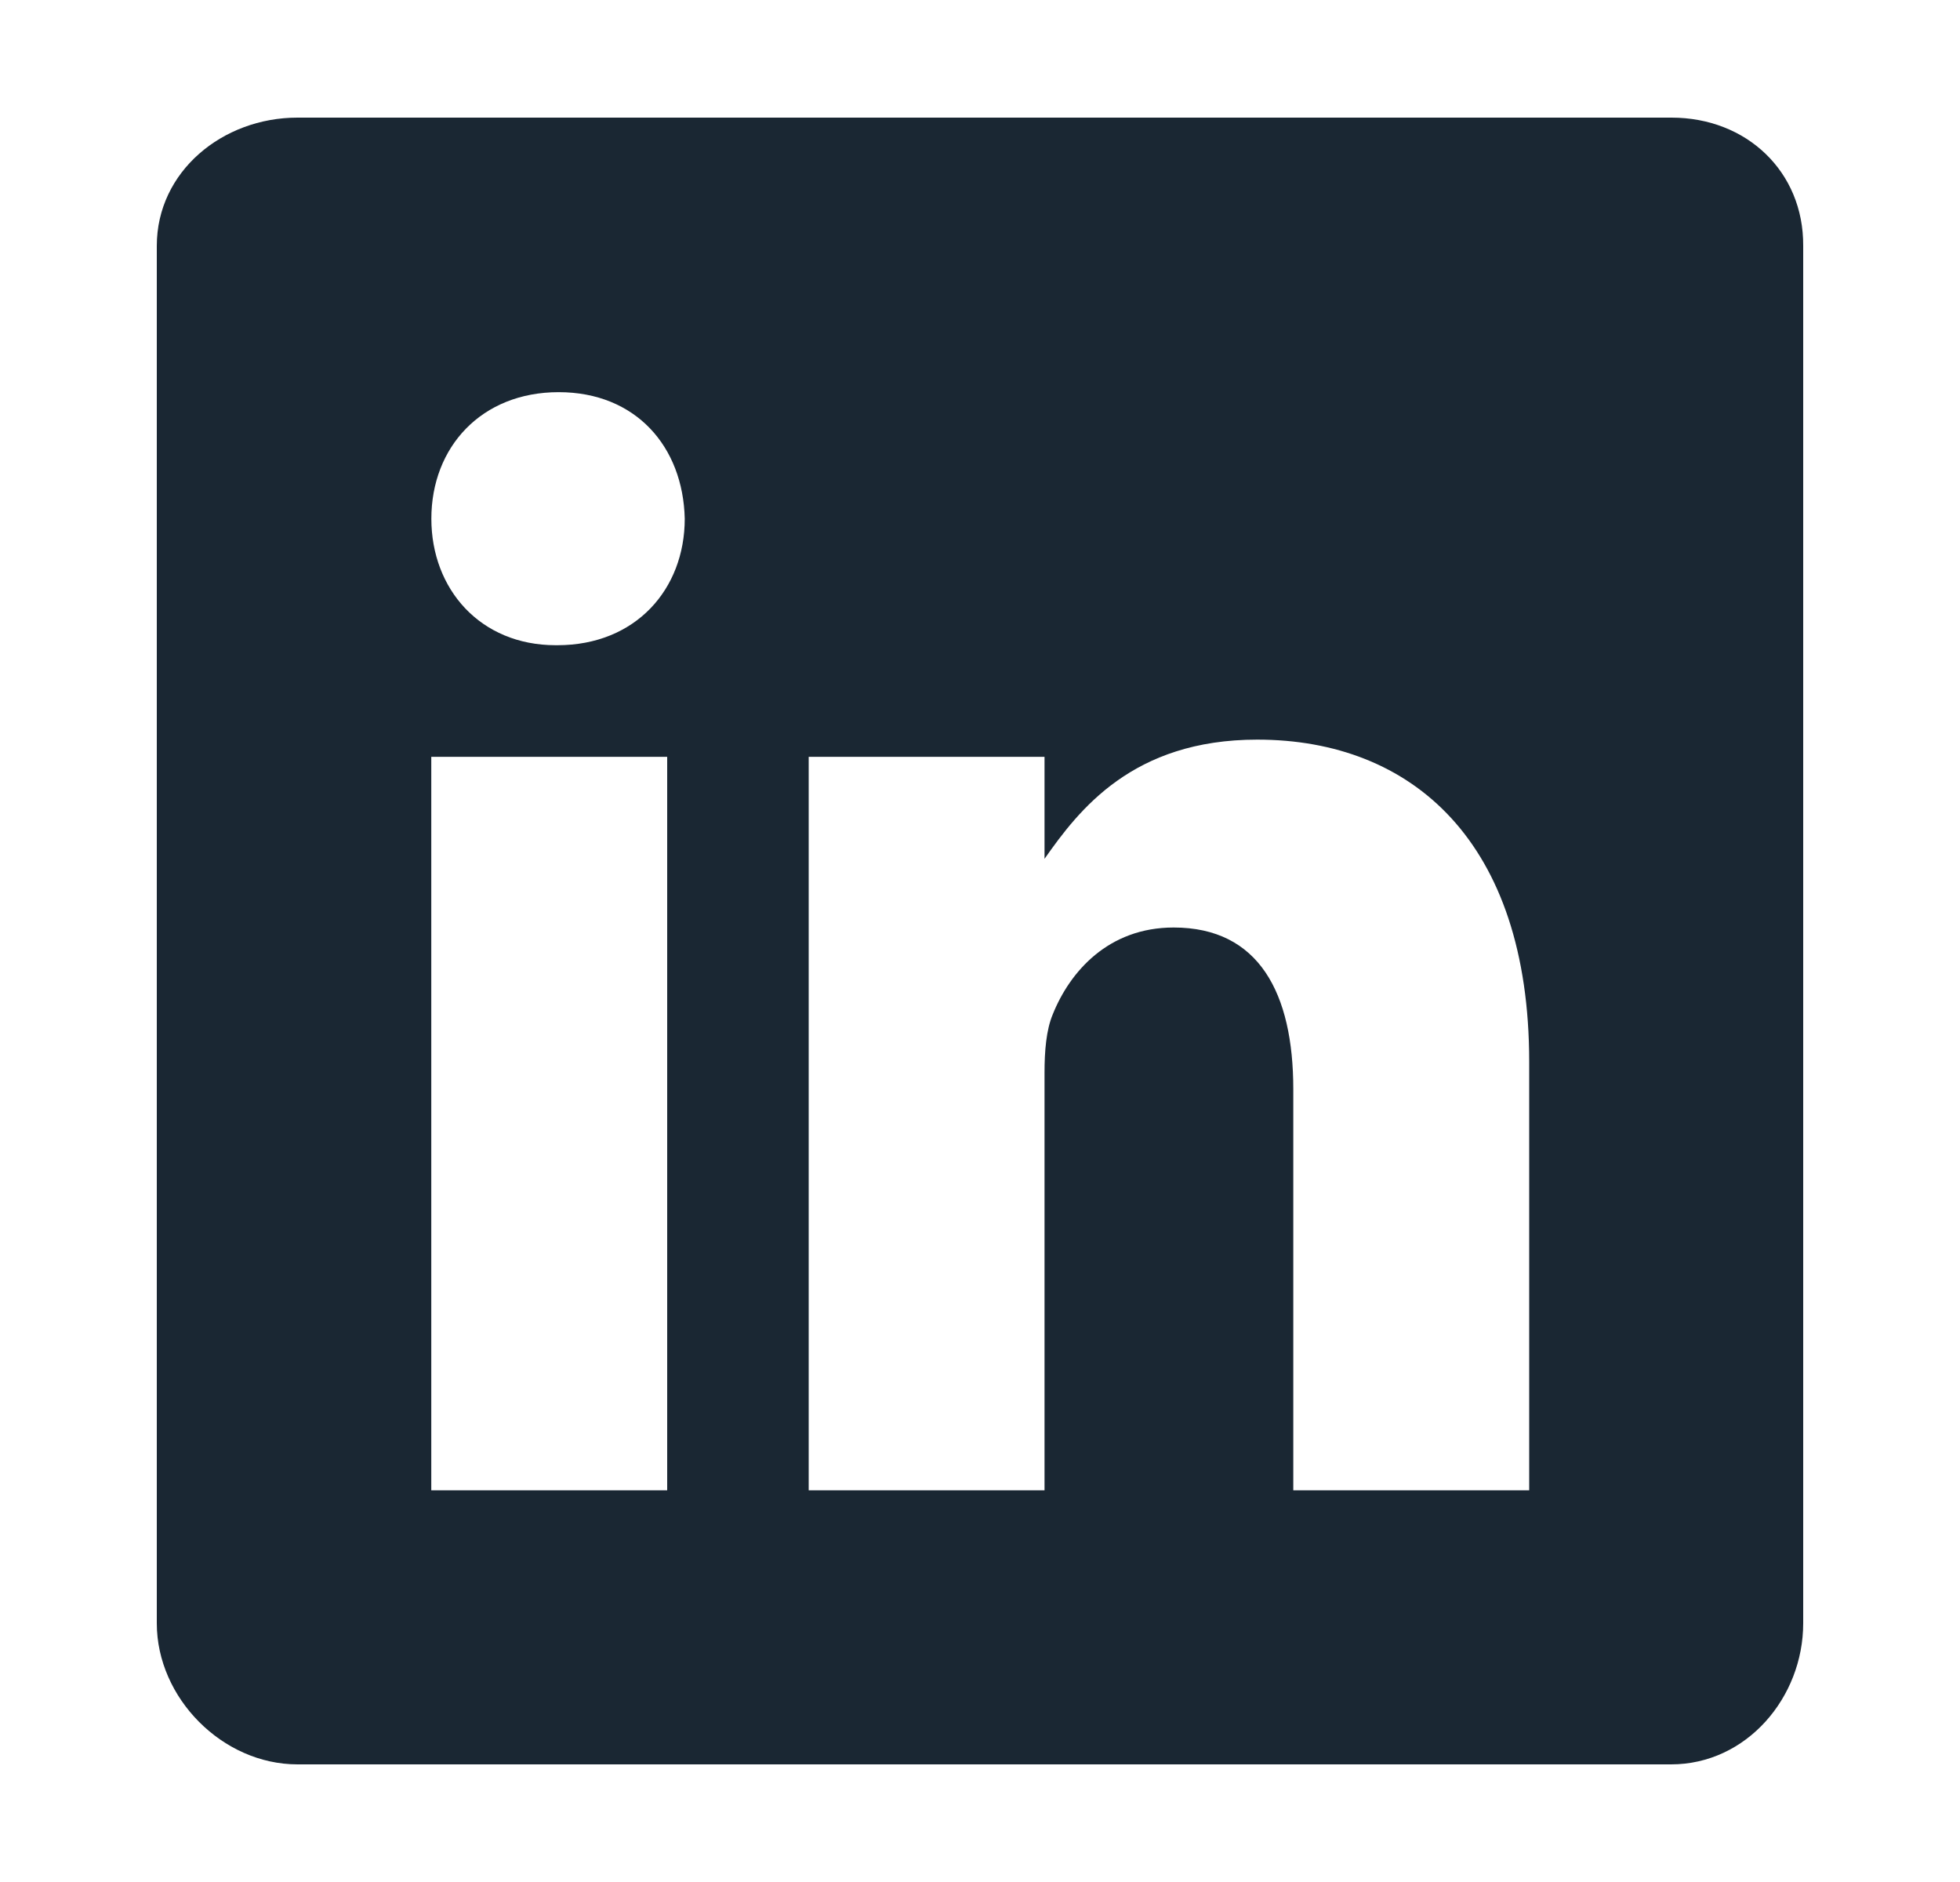 <svg width="25" height="24" viewBox="0 0 25 24" fill="none" xmlns="http://www.w3.org/2000/svg">
<path d="M21.32 1.5H3.794C2.837 1.5 2 2.189 2 3.135V20.701C2 21.652 2.837 22.5 3.794 22.5H21.315C22.278 22.5 23 21.646 23 20.701V3.135C23.006 2.189 22.278 1.5 21.32 1.5ZM8.51 19.005H5.501V9.651H8.51V19.005ZM7.109 8.228H7.088C6.125 8.228 5.502 7.512 5.502 6.615C5.502 5.701 6.141 5.001 7.126 5.001C8.11 5.001 8.713 5.696 8.734 6.615C8.734 7.512 8.11 8.228 7.109 8.228ZM19.505 19.005H16.496V13.89C16.496 12.665 16.058 11.828 14.97 11.828C14.138 11.828 13.646 12.39 13.427 12.938C13.345 13.135 13.323 13.403 13.323 13.677V19.005H10.315V9.651H13.323V10.952C13.761 10.329 14.445 9.432 16.036 9.432C18.011 9.432 19.505 10.733 19.505 13.54L19.505 19.005Z" fill="#1A2733"/>
</svg>
